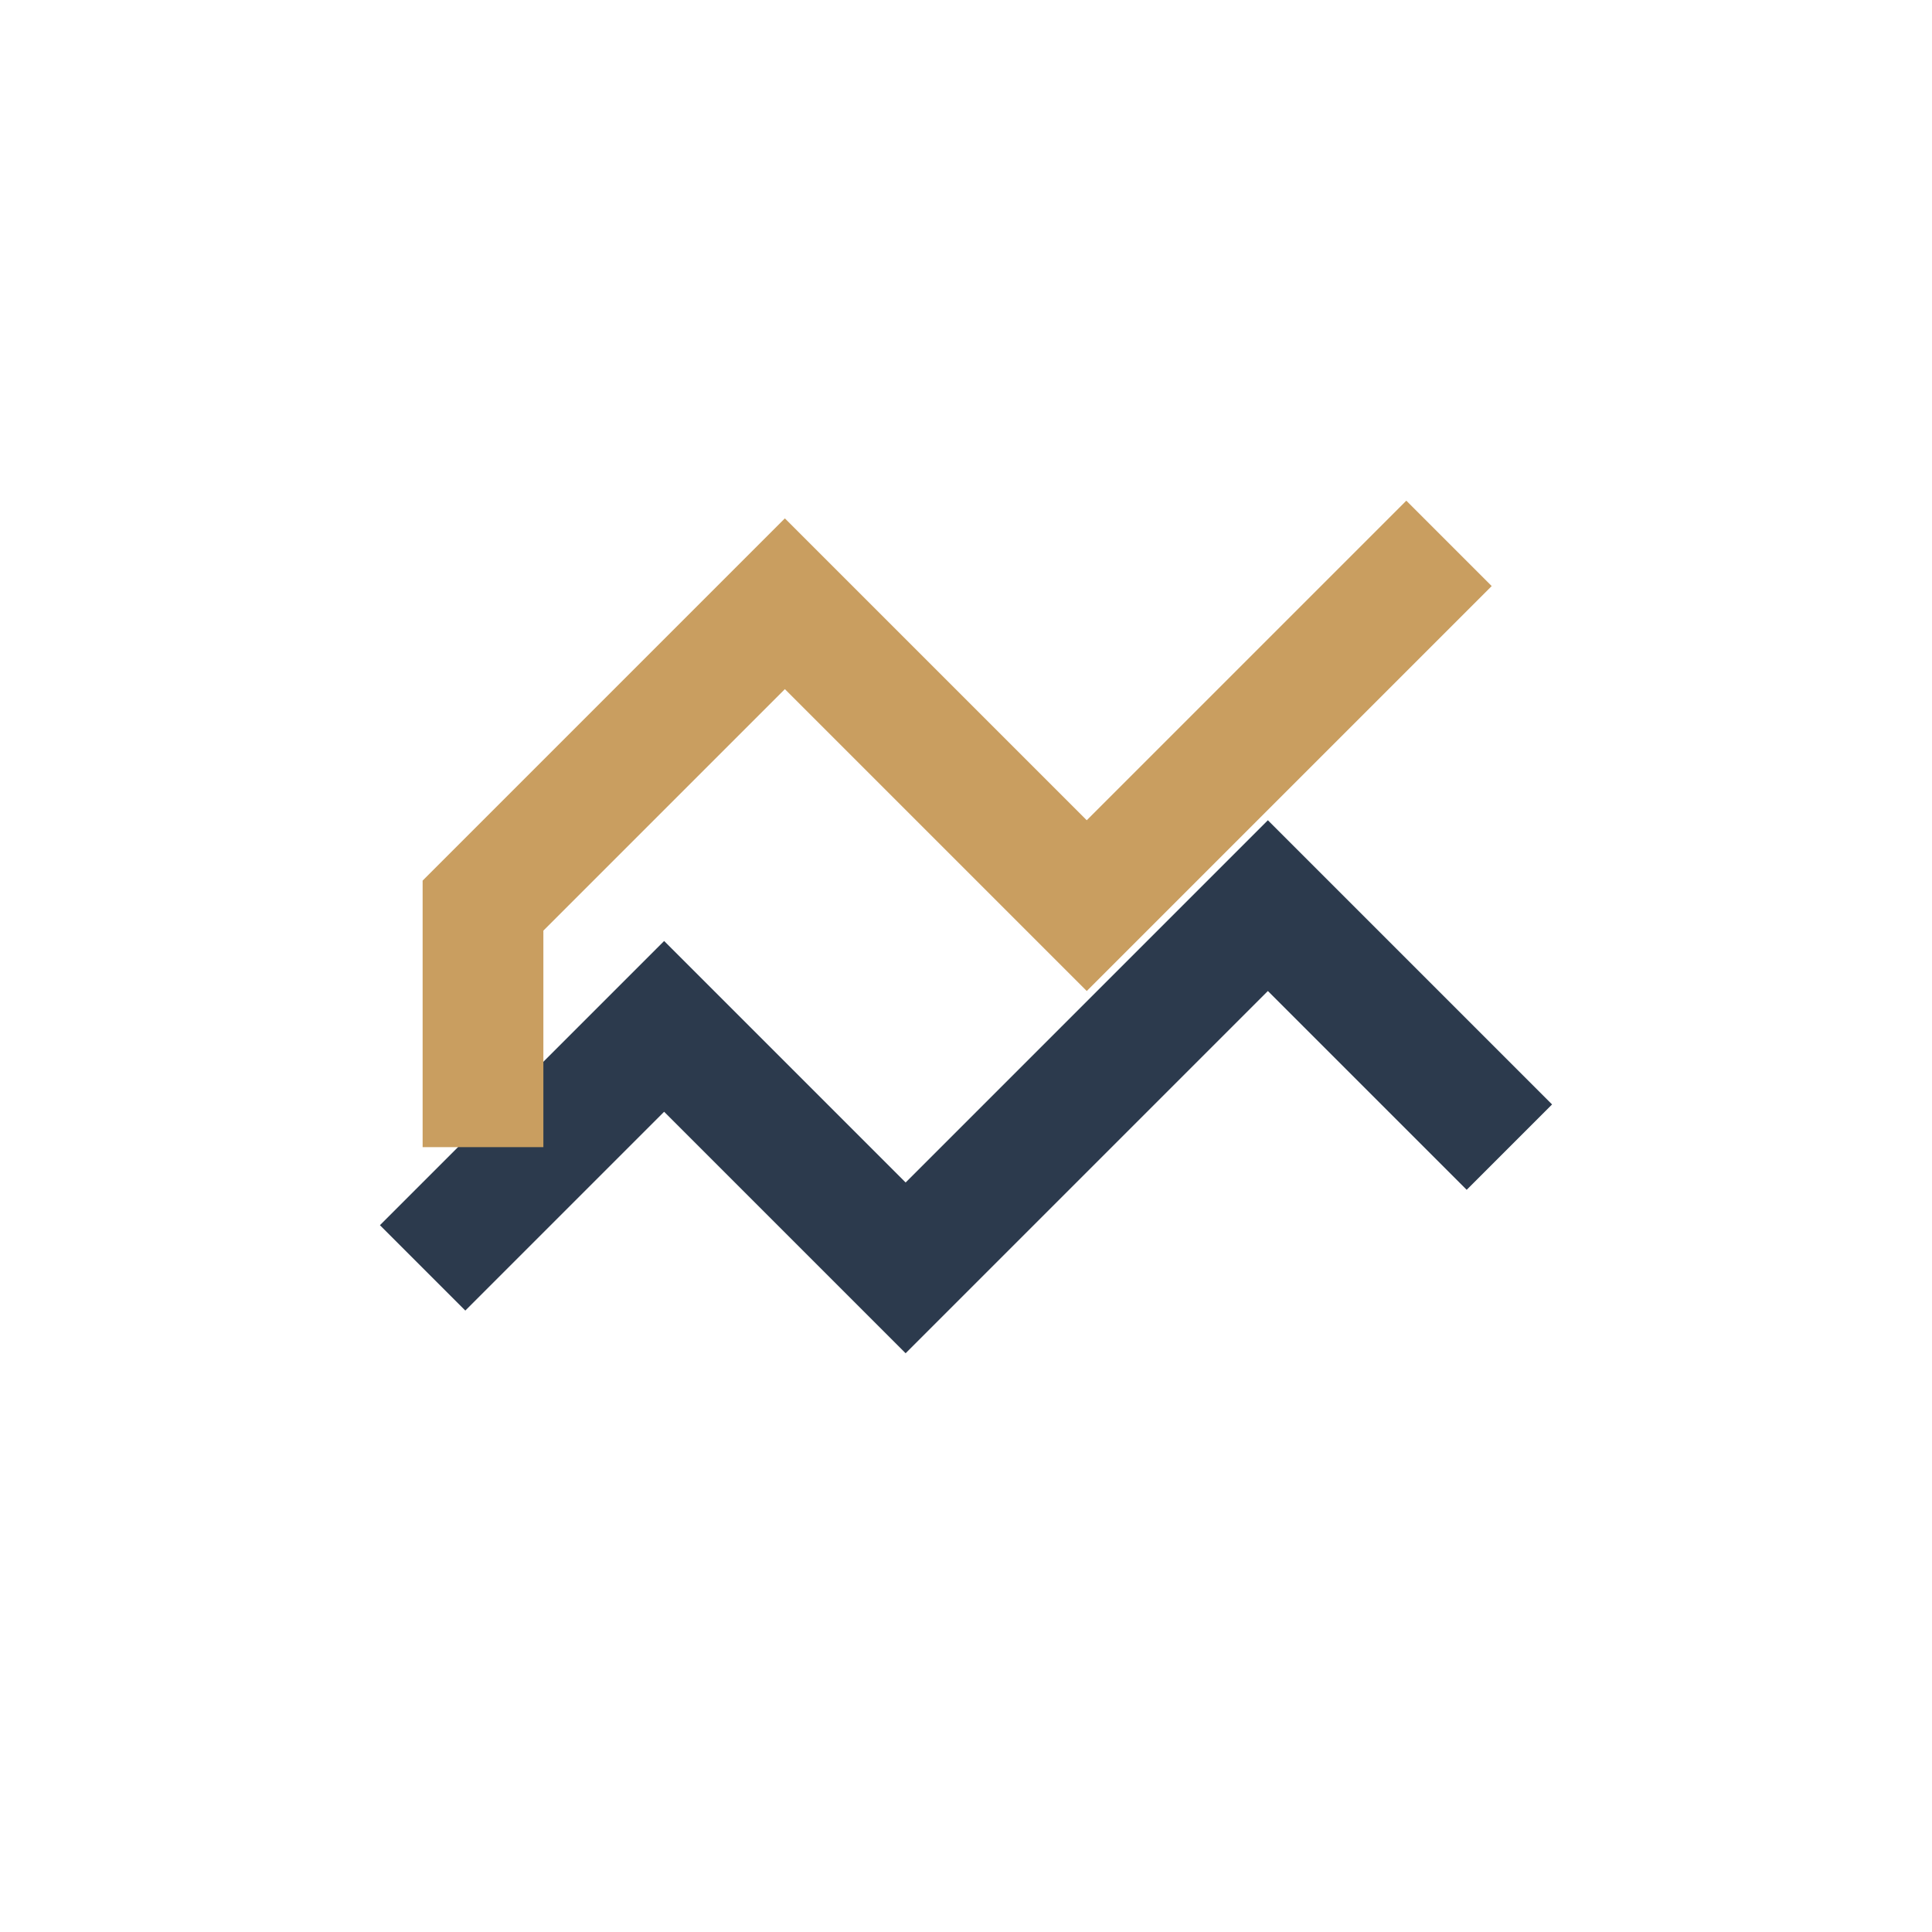 <?xml version="1.0" encoding="UTF-8"?>
<svg xmlns="http://www.w3.org/2000/svg" width="32" height="32" viewBox="0 0 32 32"><path d="M7 21l4-4 4 4 6-6 4 4" fill="none" stroke="#2C3A4D" stroke-width="2"/><path d="M8 19v-4l5-5 5 5 6-6" fill="none" stroke="#C99E60" stroke-width="2"/></svg>